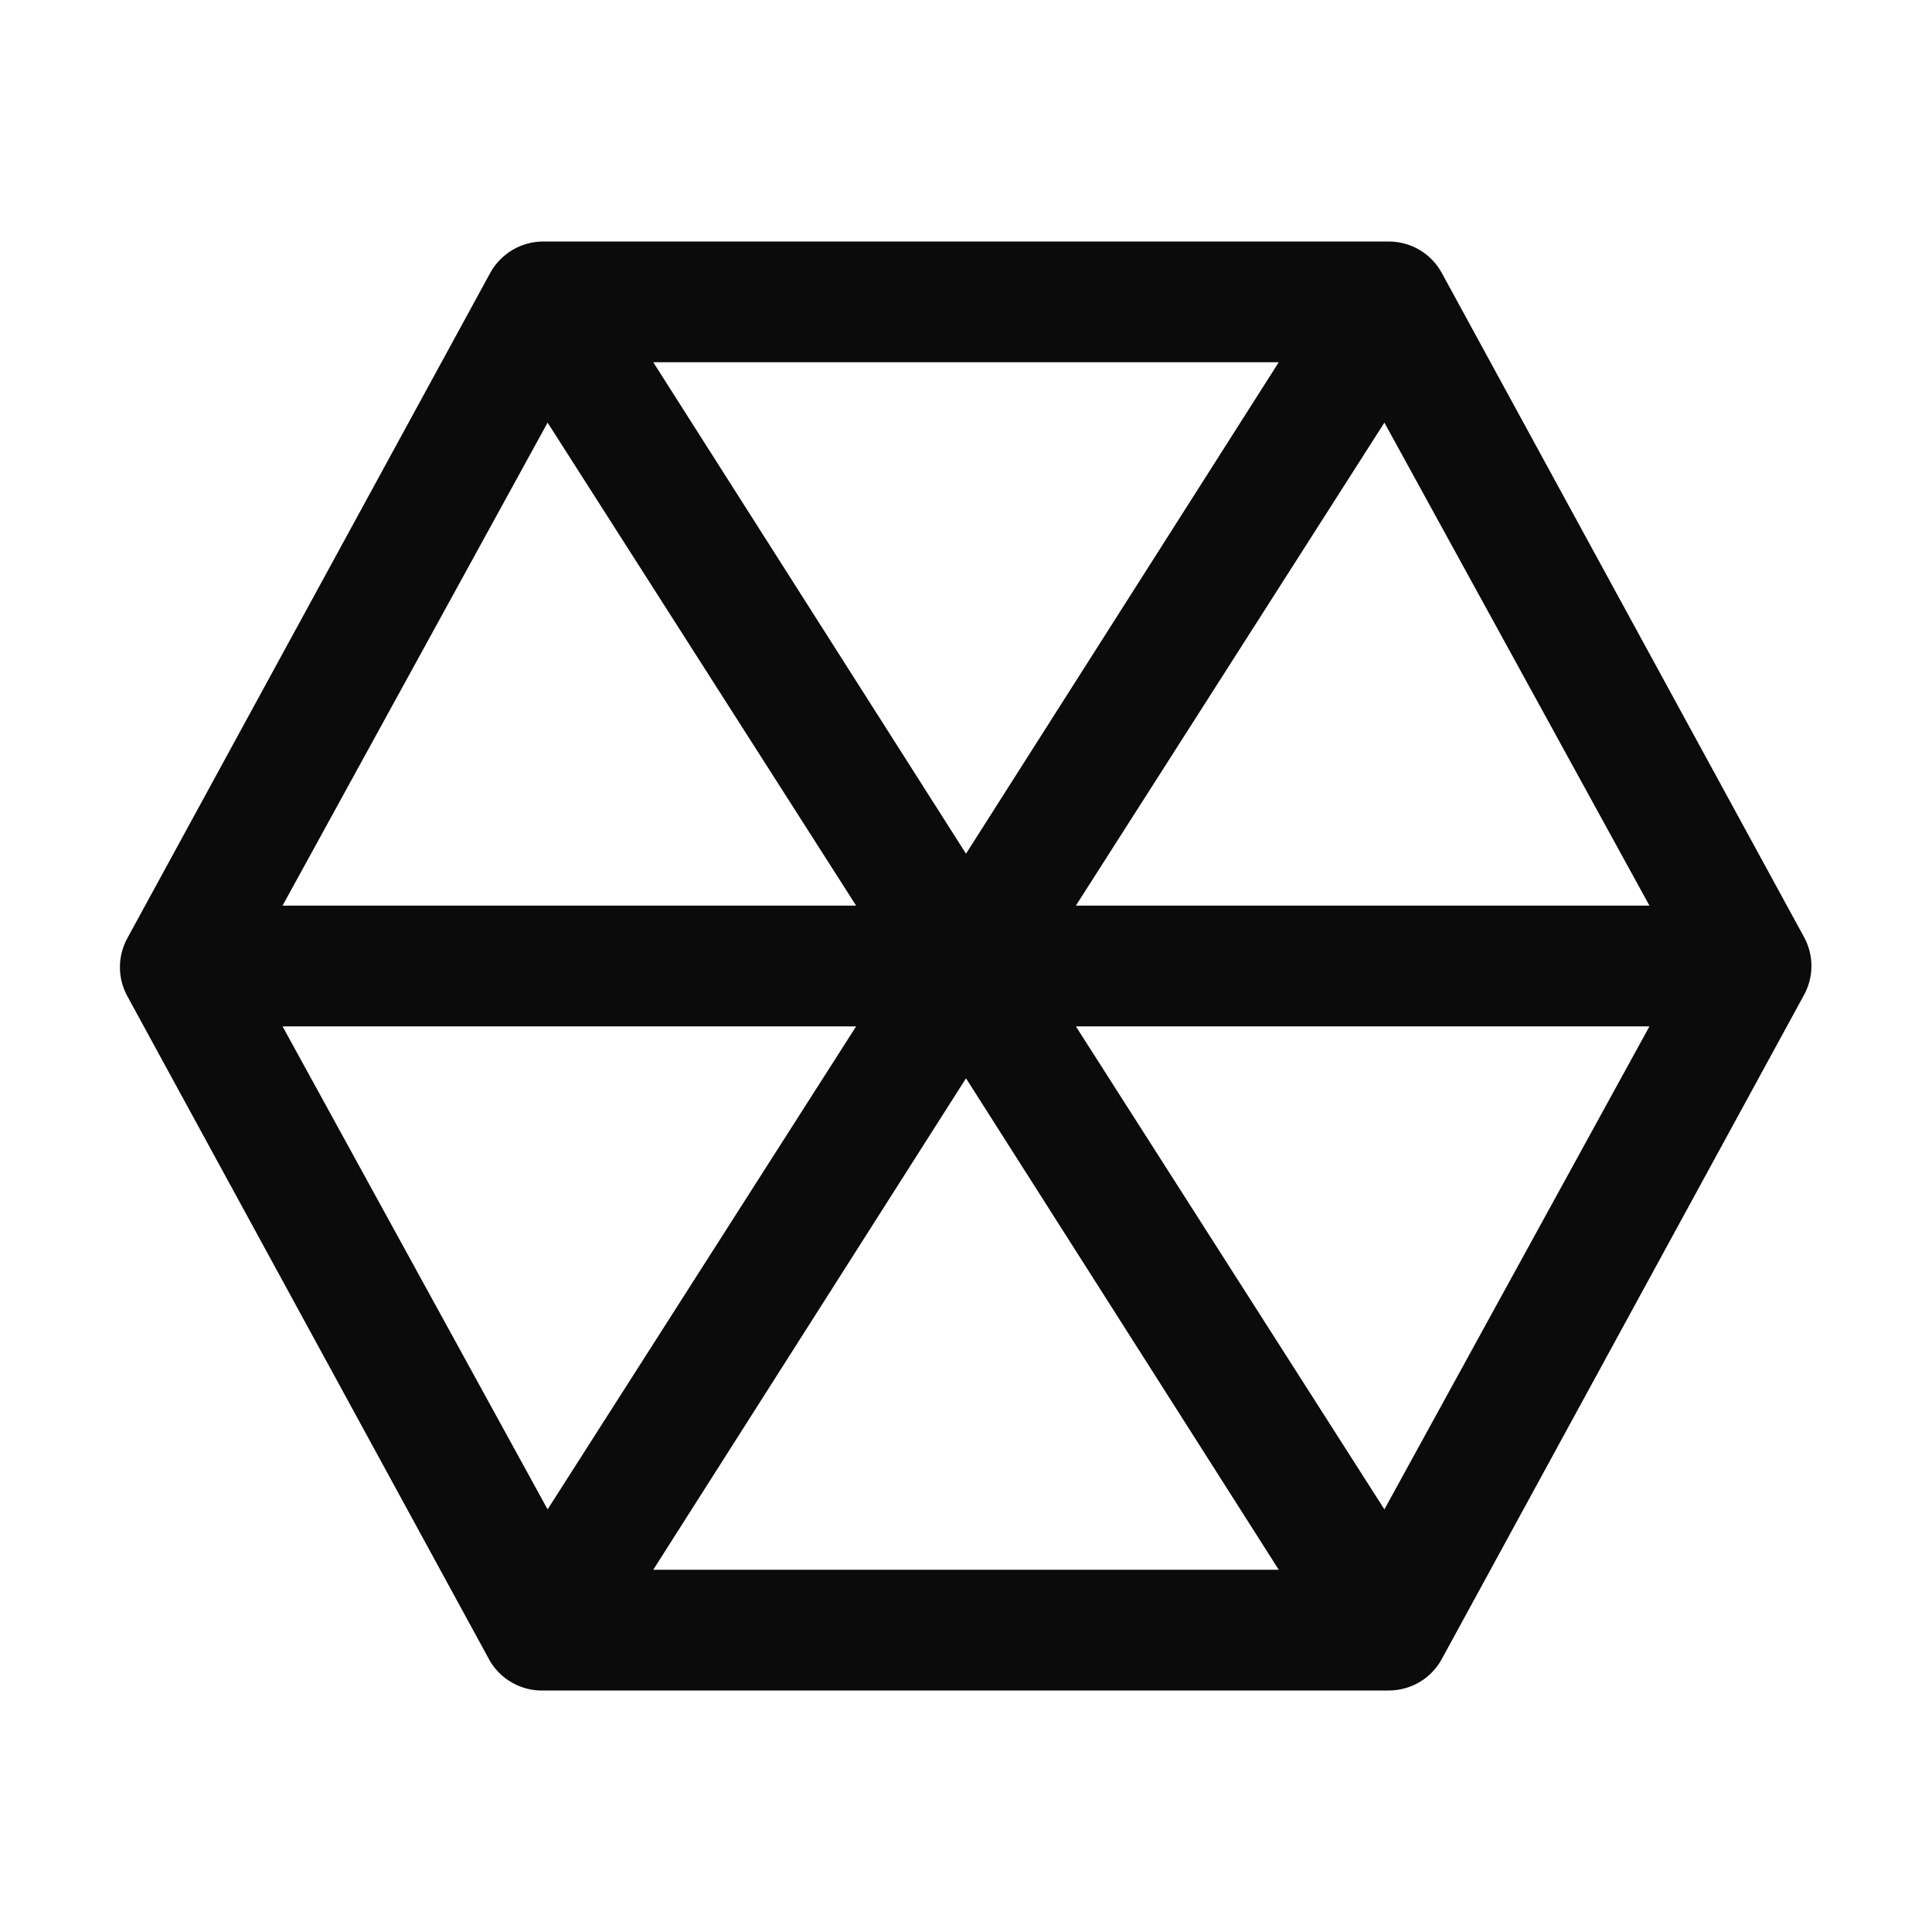 <?xml version="1.0" encoding="UTF-8"?> <svg xmlns="http://www.w3.org/2000/svg" width="32" height="32" viewBox="0 0 32 32" fill="none"><g clip-path="url(#clip0_551_711)"><path d="M29.88 15.52L23.88 4.52C23.794 4.362 23.667 4.231 23.512 4.139C23.357 4.048 23.18 4 23 4H9C8.82 4 8.644 4.048 8.489 4.139C8.334 4.231 8.207 4.362 8.12 4.52L2.12 15.52C2.033 15.672 1.986 15.845 1.986 16.02C1.986 16.195 2.033 16.368 2.12 16.52L8.12 27.52C8.212 27.67 8.341 27.794 8.496 27.878C8.65 27.962 8.824 28.005 9 28H23C23.18 28 23.357 27.952 23.512 27.861C23.667 27.769 23.794 27.638 23.88 27.48L29.88 16.48C29.961 16.333 30.003 16.168 30.003 16C30.003 15.832 29.961 15.667 29.88 15.52ZM22.93 7L27.32 15H17.82L22.93 7ZM16 14.14L10.82 6H21.18L16 14.14ZM9.07 7L14.18 15H4.68L9.07 7ZM4.68 17H14.18L9.07 25L4.68 17ZM16 17.86L21.18 26H10.82L16 17.86ZM22.93 25L17.82 17H27.32L22.93 25Z" fill="#0B0B0B"></path></g><defs><clipPath id="clip0_551_711"><rect width="32" height="32" fill="white"></rect></clipPath></defs></svg> 